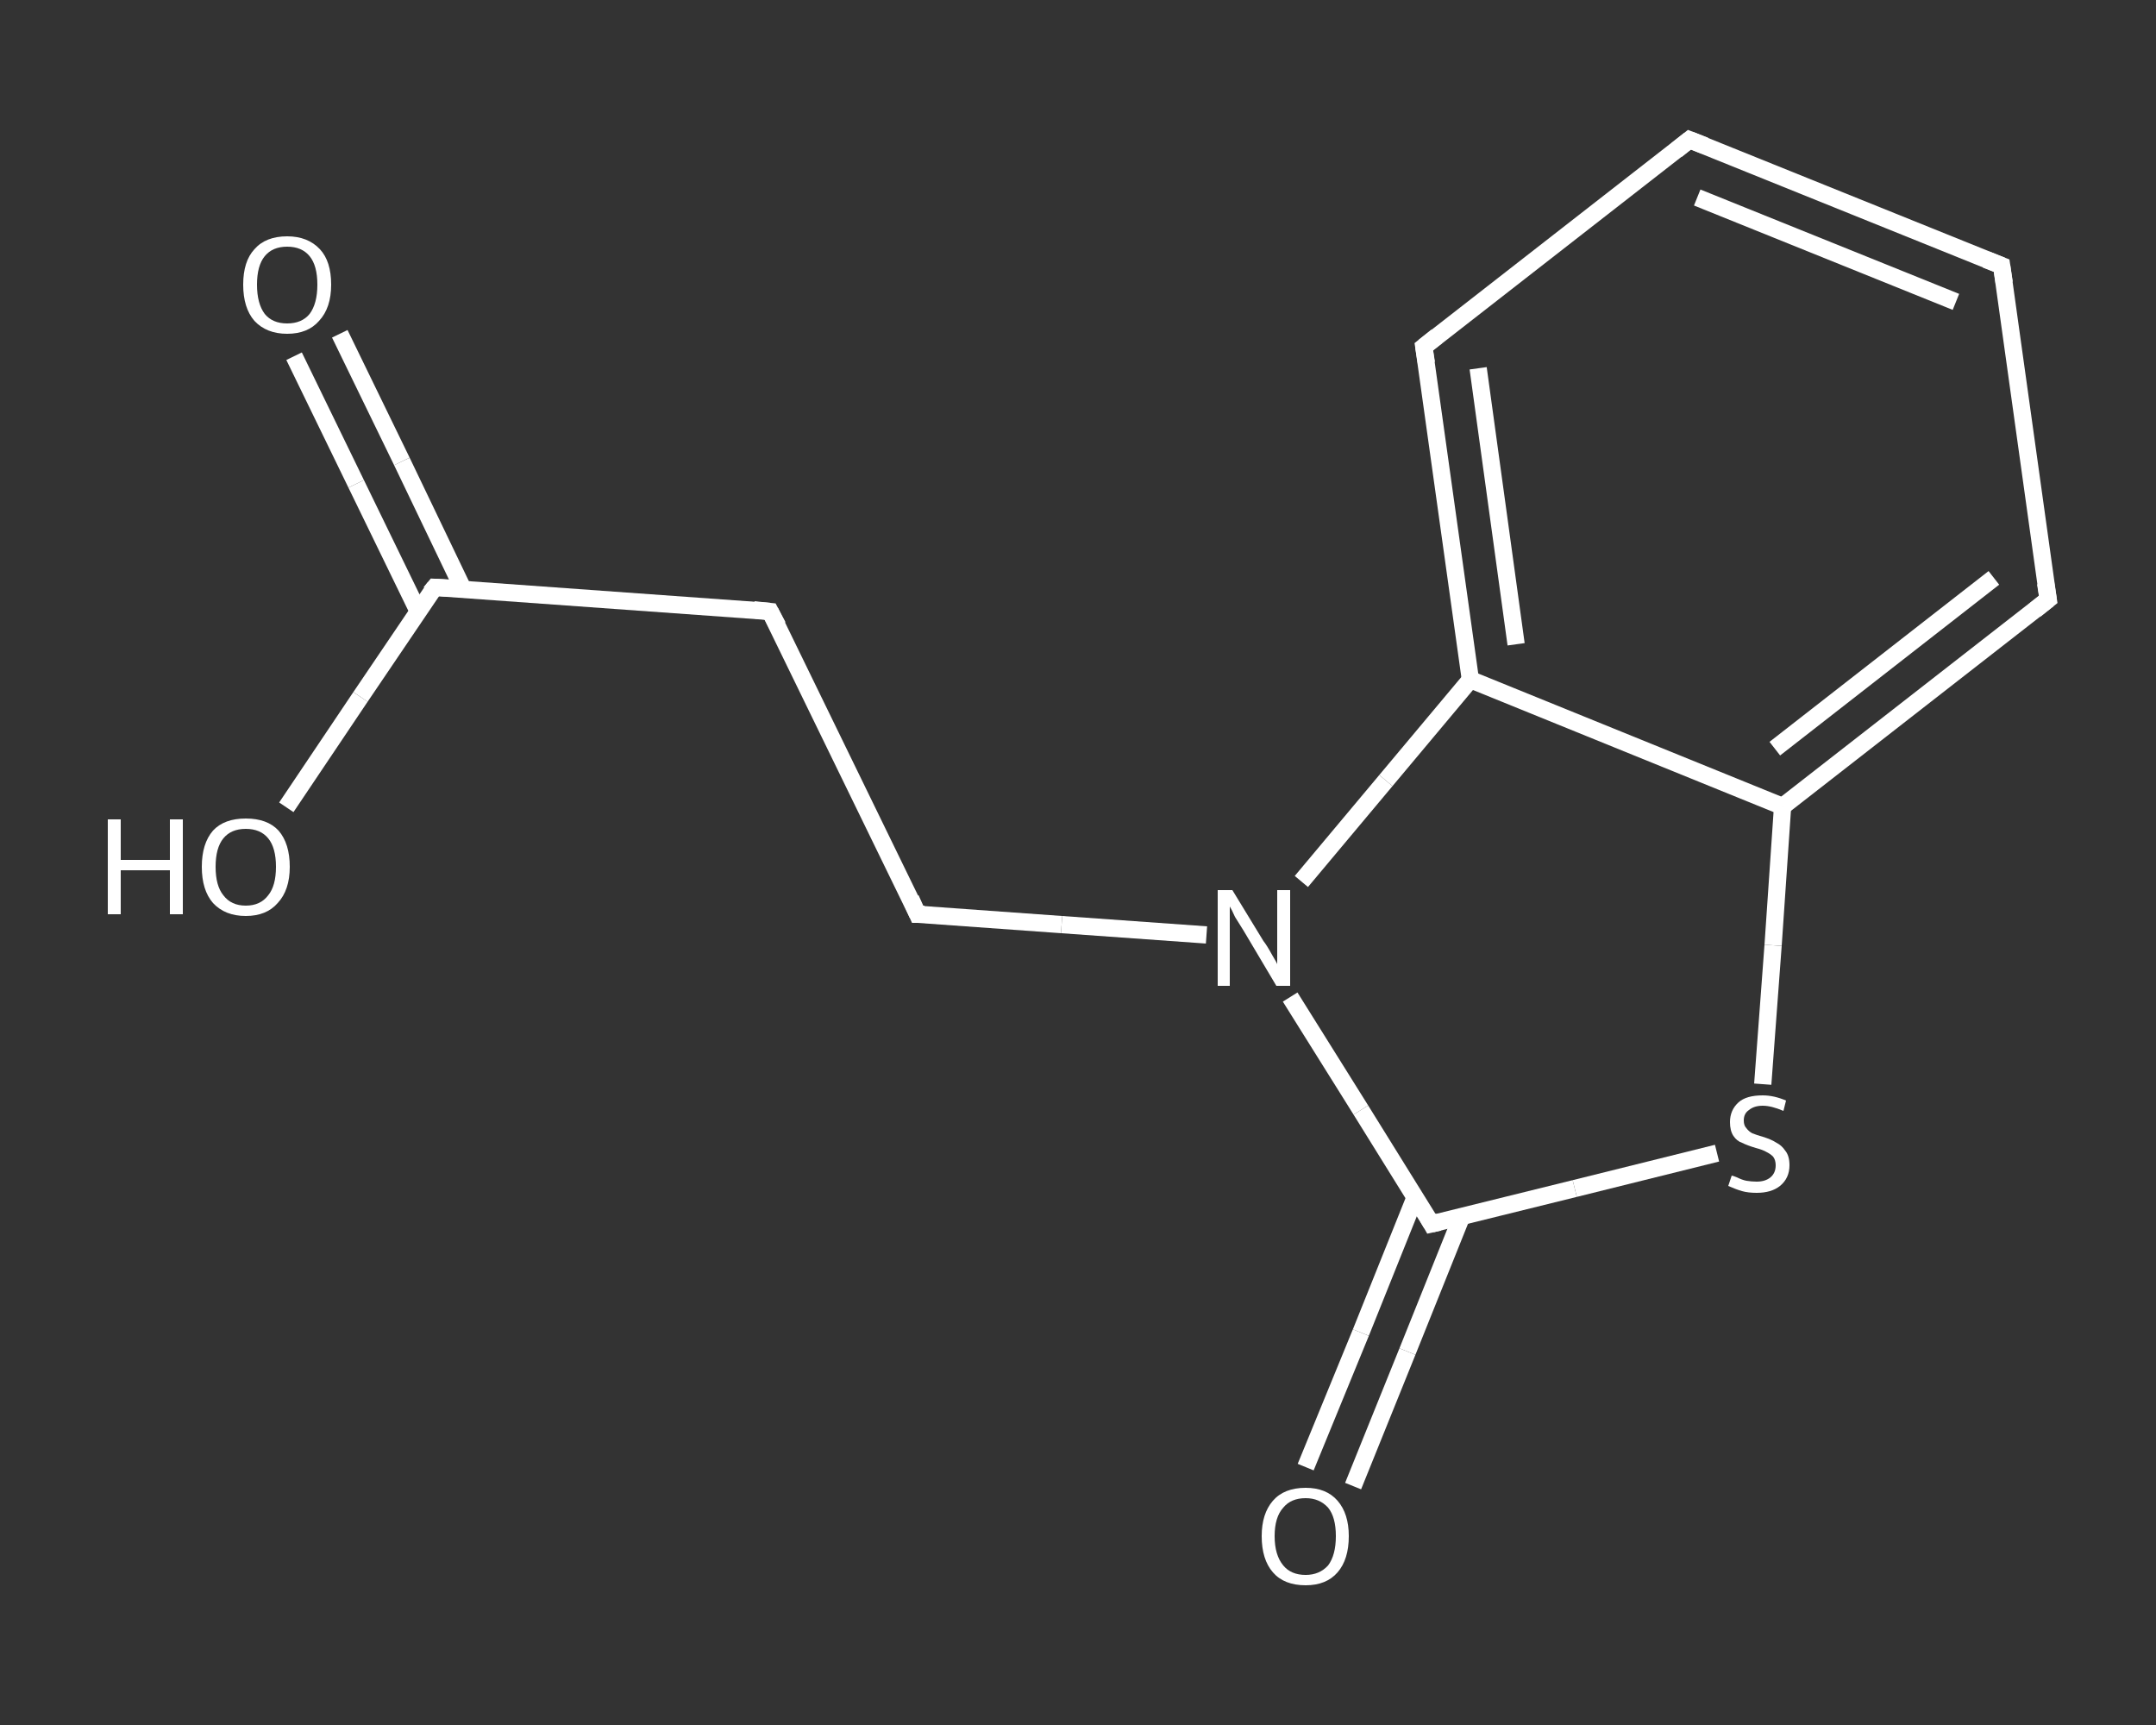 <?xml version='1.0' encoding='iso-8859-1'?>
<svg version='1.1' baseProfile='full'
              xmlns='http://www.w3.org/2000/svg'
                      xmlns:rdkit='http://www.rdkit.org/xml'
                      xmlns:xlink='http://www.w3.org/1999/xlink'
                  xml:space='preserve'
width='250px' height='200px' viewBox='0 0 250 200'>
<rect x="0" y="0" width="250" height="200" fill="#333333" stroke="none"/>
<!-- END OF HEADER -->
<rect style='opacity:1.0;fill:transparent;stroke:none' width='250.0' height='200.0' x='0.0' y='0.0'> </rect>
<path class='bond-0 atom-0 atom-1' d='M 39.4,38.7 L 46.6,53.5' style='fill:none;fill-rule:evenodd;stroke:#FFFFFF;stroke-width:2.0px;stroke-linecap:butt;stroke-linejoin:miter;stroke-opacity:1' />
<path class='bond-0 atom-0 atom-1' d='M 46.6,53.5 L 53.7,68.3' style='fill:none;fill-rule:evenodd;stroke:#FFFFFF;stroke-width:2.0px;stroke-linecap:butt;stroke-linejoin:miter;stroke-opacity:1' />
<path class='bond-0 atom-0 atom-1' d='M 34.1,41.3 L 41.3,56.1' style='fill:none;fill-rule:evenodd;stroke:#FFFFFF;stroke-width:2.0px;stroke-linecap:butt;stroke-linejoin:miter;stroke-opacity:1' />
<path class='bond-0 atom-0 atom-1' d='M 41.3,56.1 L 48.5,70.9' style='fill:none;fill-rule:evenodd;stroke:#FFFFFF;stroke-width:2.0px;stroke-linecap:butt;stroke-linejoin:miter;stroke-opacity:1' />
<path class='bond-1 atom-1 atom-2' d='M 50.4,68.1 L 41.8,80.8' style='fill:none;fill-rule:evenodd;stroke:#FFFFFF;stroke-width:2.0px;stroke-linecap:butt;stroke-linejoin:miter;stroke-opacity:1' />
<path class='bond-1 atom-1 atom-2' d='M 41.8,80.8 L 33.2,93.6' style='fill:none;fill-rule:evenodd;stroke:#FFFFFF;stroke-width:2.0px;stroke-linecap:butt;stroke-linejoin:miter;stroke-opacity:1' />
<path class='bond-2 atom-1 atom-3' d='M 50.4,68.1 L 89.3,70.9' style='fill:none;fill-rule:evenodd;stroke:#FFFFFF;stroke-width:2.0px;stroke-linecap:butt;stroke-linejoin:miter;stroke-opacity:1' />
<path class='bond-3 atom-3 atom-4' d='M 89.3,70.9 L 106.4,106.0' style='fill:none;fill-rule:evenodd;stroke:#FFFFFF;stroke-width:2.0px;stroke-linecap:butt;stroke-linejoin:miter;stroke-opacity:1' />
<path class='bond-4 atom-4 atom-5' d='M 106.4,106.0 L 123.1,107.2' style='fill:none;fill-rule:evenodd;stroke:#FFFFFF;stroke-width:2.0px;stroke-linecap:butt;stroke-linejoin:miter;stroke-opacity:1' />
<path class='bond-4 atom-4 atom-5' d='M 123.1,107.2 L 139.9,108.4' style='fill:none;fill-rule:evenodd;stroke:#FFFFFF;stroke-width:2.0px;stroke-linecap:butt;stroke-linejoin:miter;stroke-opacity:1' />
<path class='bond-5 atom-5 atom-6' d='M 149.6,115.6 L 157.8,128.7' style='fill:none;fill-rule:evenodd;stroke:#FFFFFF;stroke-width:2.0px;stroke-linecap:butt;stroke-linejoin:miter;stroke-opacity:1' />
<path class='bond-5 atom-5 atom-6' d='M 157.8,128.7 L 166.0,141.9' style='fill:none;fill-rule:evenodd;stroke:#FFFFFF;stroke-width:2.0px;stroke-linecap:butt;stroke-linejoin:miter;stroke-opacity:1' />
<path class='bond-6 atom-6 atom-7' d='M 164.1,138.8 L 157.8,154.5' style='fill:none;fill-rule:evenodd;stroke:#FFFFFF;stroke-width:2.0px;stroke-linecap:butt;stroke-linejoin:miter;stroke-opacity:1' />
<path class='bond-6 atom-6 atom-7' d='M 157.8,154.5 L 151.4,170.1' style='fill:none;fill-rule:evenodd;stroke:#FFFFFF;stroke-width:2.0px;stroke-linecap:butt;stroke-linejoin:miter;stroke-opacity:1' />
<path class='bond-6 atom-6 atom-7' d='M 169.5,141.0 L 163.2,156.7' style='fill:none;fill-rule:evenodd;stroke:#FFFFFF;stroke-width:2.0px;stroke-linecap:butt;stroke-linejoin:miter;stroke-opacity:1' />
<path class='bond-6 atom-6 atom-7' d='M 163.2,156.7 L 156.9,172.3' style='fill:none;fill-rule:evenodd;stroke:#FFFFFF;stroke-width:2.0px;stroke-linecap:butt;stroke-linejoin:miter;stroke-opacity:1' />
<path class='bond-7 atom-6 atom-8' d='M 166.0,141.9 L 182.6,137.8' style='fill:none;fill-rule:evenodd;stroke:#FFFFFF;stroke-width:2.0px;stroke-linecap:butt;stroke-linejoin:miter;stroke-opacity:1' />
<path class='bond-7 atom-6 atom-8' d='M 182.6,137.8 L 199.1,133.7' style='fill:none;fill-rule:evenodd;stroke:#FFFFFF;stroke-width:2.0px;stroke-linecap:butt;stroke-linejoin:miter;stroke-opacity:1' />
<path class='bond-8 atom-8 atom-9' d='M 204.4,125.7 L 205.6,109.6' style='fill:none;fill-rule:evenodd;stroke:#FFFFFF;stroke-width:2.0px;stroke-linecap:butt;stroke-linejoin:miter;stroke-opacity:1' />
<path class='bond-8 atom-8 atom-9' d='M 205.6,109.6 L 206.7,93.5' style='fill:none;fill-rule:evenodd;stroke:#FFFFFF;stroke-width:2.0px;stroke-linecap:butt;stroke-linejoin:miter;stroke-opacity:1' />
<path class='bond-9 atom-9 atom-10' d='M 206.7,93.5 L 237.5,69.5' style='fill:none;fill-rule:evenodd;stroke:#FFFFFF;stroke-width:2.0px;stroke-linecap:butt;stroke-linejoin:miter;stroke-opacity:1' />
<path class='bond-9 atom-9 atom-10' d='M 205.8,86.8 L 231.2,67.0' style='fill:none;fill-rule:evenodd;stroke:#FFFFFF;stroke-width:2.0px;stroke-linecap:butt;stroke-linejoin:miter;stroke-opacity:1' />
<path class='bond-10 atom-10 atom-11' d='M 237.5,69.5 L 232.1,30.8' style='fill:none;fill-rule:evenodd;stroke:#FFFFFF;stroke-width:2.0px;stroke-linecap:butt;stroke-linejoin:miter;stroke-opacity:1' />
<path class='bond-11 atom-11 atom-12' d='M 232.1,30.8 L 195.9,16.2' style='fill:none;fill-rule:evenodd;stroke:#FFFFFF;stroke-width:2.0px;stroke-linecap:butt;stroke-linejoin:miter;stroke-opacity:1' />
<path class='bond-11 atom-11 atom-12' d='M 226.8,35.0 L 196.8,22.9' style='fill:none;fill-rule:evenodd;stroke:#FFFFFF;stroke-width:2.0px;stroke-linecap:butt;stroke-linejoin:miter;stroke-opacity:1' />
<path class='bond-12 atom-12 atom-13' d='M 195.9,16.2 L 165.1,40.2' style='fill:none;fill-rule:evenodd;stroke:#FFFFFF;stroke-width:2.0px;stroke-linecap:butt;stroke-linejoin:miter;stroke-opacity:1' />
<path class='bond-13 atom-13 atom-14' d='M 165.1,40.2 L 170.5,78.8' style='fill:none;fill-rule:evenodd;stroke:#FFFFFF;stroke-width:2.0px;stroke-linecap:butt;stroke-linejoin:miter;stroke-opacity:1' />
<path class='bond-13 atom-13 atom-14' d='M 171.4,42.7 L 175.8,74.7' style='fill:none;fill-rule:evenodd;stroke:#FFFFFF;stroke-width:2.0px;stroke-linecap:butt;stroke-linejoin:miter;stroke-opacity:1' />
<path class='bond-14 atom-14 atom-5' d='M 170.5,78.8 L 160.7,90.5' style='fill:none;fill-rule:evenodd;stroke:#FFFFFF;stroke-width:2.0px;stroke-linecap:butt;stroke-linejoin:miter;stroke-opacity:1' />
<path class='bond-14 atom-14 atom-5' d='M 160.7,90.5 L 150.9,102.2' style='fill:none;fill-rule:evenodd;stroke:#FFFFFF;stroke-width:2.0px;stroke-linecap:butt;stroke-linejoin:miter;stroke-opacity:1' />
<path class='bond-15 atom-14 atom-9' d='M 170.5,78.8 L 206.7,93.5' style='fill:none;fill-rule:evenodd;stroke:#FFFFFF;stroke-width:2.0px;stroke-linecap:butt;stroke-linejoin:miter;stroke-opacity:1' />
<path d='M 49.9,68.7 L 50.4,68.1 L 52.3,68.2' style='fill:none;stroke:#FFFFFF;stroke-width:2.0px;stroke-linecap:butt;stroke-linejoin:miter;stroke-opacity:1;' />
<path d='M 87.4,70.7 L 89.3,70.9 L 90.2,72.6' style='fill:none;stroke:#FFFFFF;stroke-width:2.0px;stroke-linecap:butt;stroke-linejoin:miter;stroke-opacity:1;' />
<path d='M 105.6,104.2 L 106.4,106.0 L 107.2,106.0' style='fill:none;stroke:#FFFFFF;stroke-width:2.0px;stroke-linecap:butt;stroke-linejoin:miter;stroke-opacity:1;' />
<path d='M 165.6,141.2 L 166.0,141.9 L 166.9,141.7' style='fill:none;stroke:#FFFFFF;stroke-width:2.0px;stroke-linecap:butt;stroke-linejoin:miter;stroke-opacity:1;' />
<path d='M 236.0,70.7 L 237.5,69.5 L 237.2,67.6' style='fill:none;stroke:#FFFFFF;stroke-width:2.0px;stroke-linecap:butt;stroke-linejoin:miter;stroke-opacity:1;' />
<path d='M 232.4,32.8 L 232.1,30.8 L 230.3,30.1' style='fill:none;stroke:#FFFFFF;stroke-width:2.0px;stroke-linecap:butt;stroke-linejoin:miter;stroke-opacity:1;' />
<path d='M 197.7,16.9 L 195.9,16.2 L 194.4,17.4' style='fill:none;stroke:#FFFFFF;stroke-width:2.0px;stroke-linecap:butt;stroke-linejoin:miter;stroke-opacity:1;' />
<path d='M 166.6,39.0 L 165.1,40.2 L 165.4,42.1' style='fill:none;stroke:#FFFFFF;stroke-width:2.0px;stroke-linecap:butt;stroke-linejoin:miter;stroke-opacity:1;' />
<path class='atom-0' d='M 28.2 33.0
Q 28.2 30.3, 29.5 28.9
Q 30.8 27.4, 33.3 27.4
Q 35.7 27.4, 37.1 28.9
Q 38.4 30.3, 38.4 33.0
Q 38.4 35.7, 37.0 37.2
Q 35.7 38.7, 33.3 38.7
Q 30.9 38.7, 29.5 37.2
Q 28.2 35.7, 28.2 33.0
M 33.3 37.5
Q 35.0 37.5, 35.9 36.4
Q 36.8 35.2, 36.8 33.0
Q 36.8 30.8, 35.9 29.7
Q 35.0 28.6, 33.3 28.6
Q 31.6 28.6, 30.7 29.7
Q 29.8 30.8, 29.8 33.0
Q 29.8 35.2, 30.7 36.4
Q 31.6 37.5, 33.3 37.5
' fill='#FFFFFF'/>
<path class='atom-2' d='M 12.5 95.0
L 14.0 95.0
L 14.0 99.7
L 19.7 99.7
L 19.7 95.0
L 21.2 95.0
L 21.2 106.0
L 19.7 106.0
L 19.7 100.9
L 14.0 100.9
L 14.0 106.0
L 12.5 106.0
L 12.5 95.0
' fill='#FFFFFF'/>
<path class='atom-2' d='M 23.4 100.5
Q 23.4 97.8, 24.7 96.3
Q 26.0 94.9, 28.5 94.9
Q 31.0 94.9, 32.3 96.3
Q 33.6 97.8, 33.6 100.5
Q 33.6 103.2, 32.2 104.7
Q 30.9 106.2, 28.5 106.2
Q 26.1 106.2, 24.7 104.7
Q 23.4 103.2, 23.4 100.5
M 28.5 105.0
Q 30.2 105.0, 31.1 103.8
Q 32.0 102.7, 32.0 100.5
Q 32.0 98.3, 31.1 97.2
Q 30.2 96.1, 28.5 96.1
Q 26.8 96.1, 25.9 97.2
Q 25.0 98.3, 25.0 100.5
Q 25.0 102.7, 25.9 103.8
Q 26.8 105.0, 28.5 105.0
' fill='#FFFFFF'/>
<path class='atom-5' d='M 142.9 103.2
L 146.5 109.1
Q 146.9 109.6, 147.5 110.7
Q 148.1 111.7, 148.1 111.8
L 148.1 103.2
L 149.6 103.2
L 149.6 114.3
L 148.0 114.3
L 144.2 107.9
Q 143.7 107.1, 143.2 106.3
Q 142.8 105.4, 142.6 105.1
L 142.6 114.3
L 141.2 114.3
L 141.2 103.2
L 142.9 103.2
' fill='#FFFFFF'/>
<path class='atom-7' d='M 146.3 178.1
Q 146.3 175.5, 147.6 174.0
Q 148.9 172.5, 151.4 172.5
Q 153.8 172.5, 155.1 174.0
Q 156.4 175.5, 156.4 178.1
Q 156.4 180.8, 155.1 182.3
Q 153.8 183.8, 151.4 183.8
Q 148.9 183.8, 147.6 182.3
Q 146.3 180.8, 146.3 178.1
M 151.4 182.6
Q 153.0 182.6, 154.0 181.5
Q 154.9 180.3, 154.9 178.1
Q 154.9 175.9, 154.0 174.8
Q 153.0 173.7, 151.4 173.7
Q 149.7 173.7, 148.8 174.8
Q 147.8 175.9, 147.8 178.1
Q 147.8 180.3, 148.8 181.5
Q 149.7 182.6, 151.4 182.6
' fill='#FFFFFF'/>
<path class='atom-8' d='M 200.8 136.3
Q 200.9 136.3, 201.4 136.5
Q 202.0 136.8, 202.5 136.9
Q 203.1 137.0, 203.7 137.0
Q 204.7 137.0, 205.3 136.5
Q 205.9 136.0, 205.9 135.1
Q 205.9 134.5, 205.6 134.1
Q 205.3 133.8, 204.9 133.6
Q 204.4 133.3, 203.6 133.1
Q 202.6 132.8, 202.0 132.5
Q 201.4 132.3, 201.0 131.7
Q 200.6 131.1, 200.6 130.1
Q 200.6 128.7, 201.6 127.8
Q 202.5 127.0, 204.4 127.0
Q 205.7 127.0, 207.1 127.6
L 206.8 128.8
Q 205.4 128.2, 204.4 128.2
Q 203.4 128.2, 202.8 128.7
Q 202.2 129.1, 202.2 129.9
Q 202.2 130.5, 202.5 130.8
Q 202.8 131.2, 203.2 131.4
Q 203.7 131.6, 204.4 131.8
Q 205.4 132.1, 206.0 132.5
Q 206.6 132.8, 207.0 133.4
Q 207.5 134.0, 207.5 135.1
Q 207.5 136.6, 206.4 137.5
Q 205.4 138.3, 203.7 138.3
Q 202.7 138.3, 202.0 138.1
Q 201.3 137.9, 200.4 137.5
L 200.8 136.3
' fill='#FFFFFF'/>
</svg>
